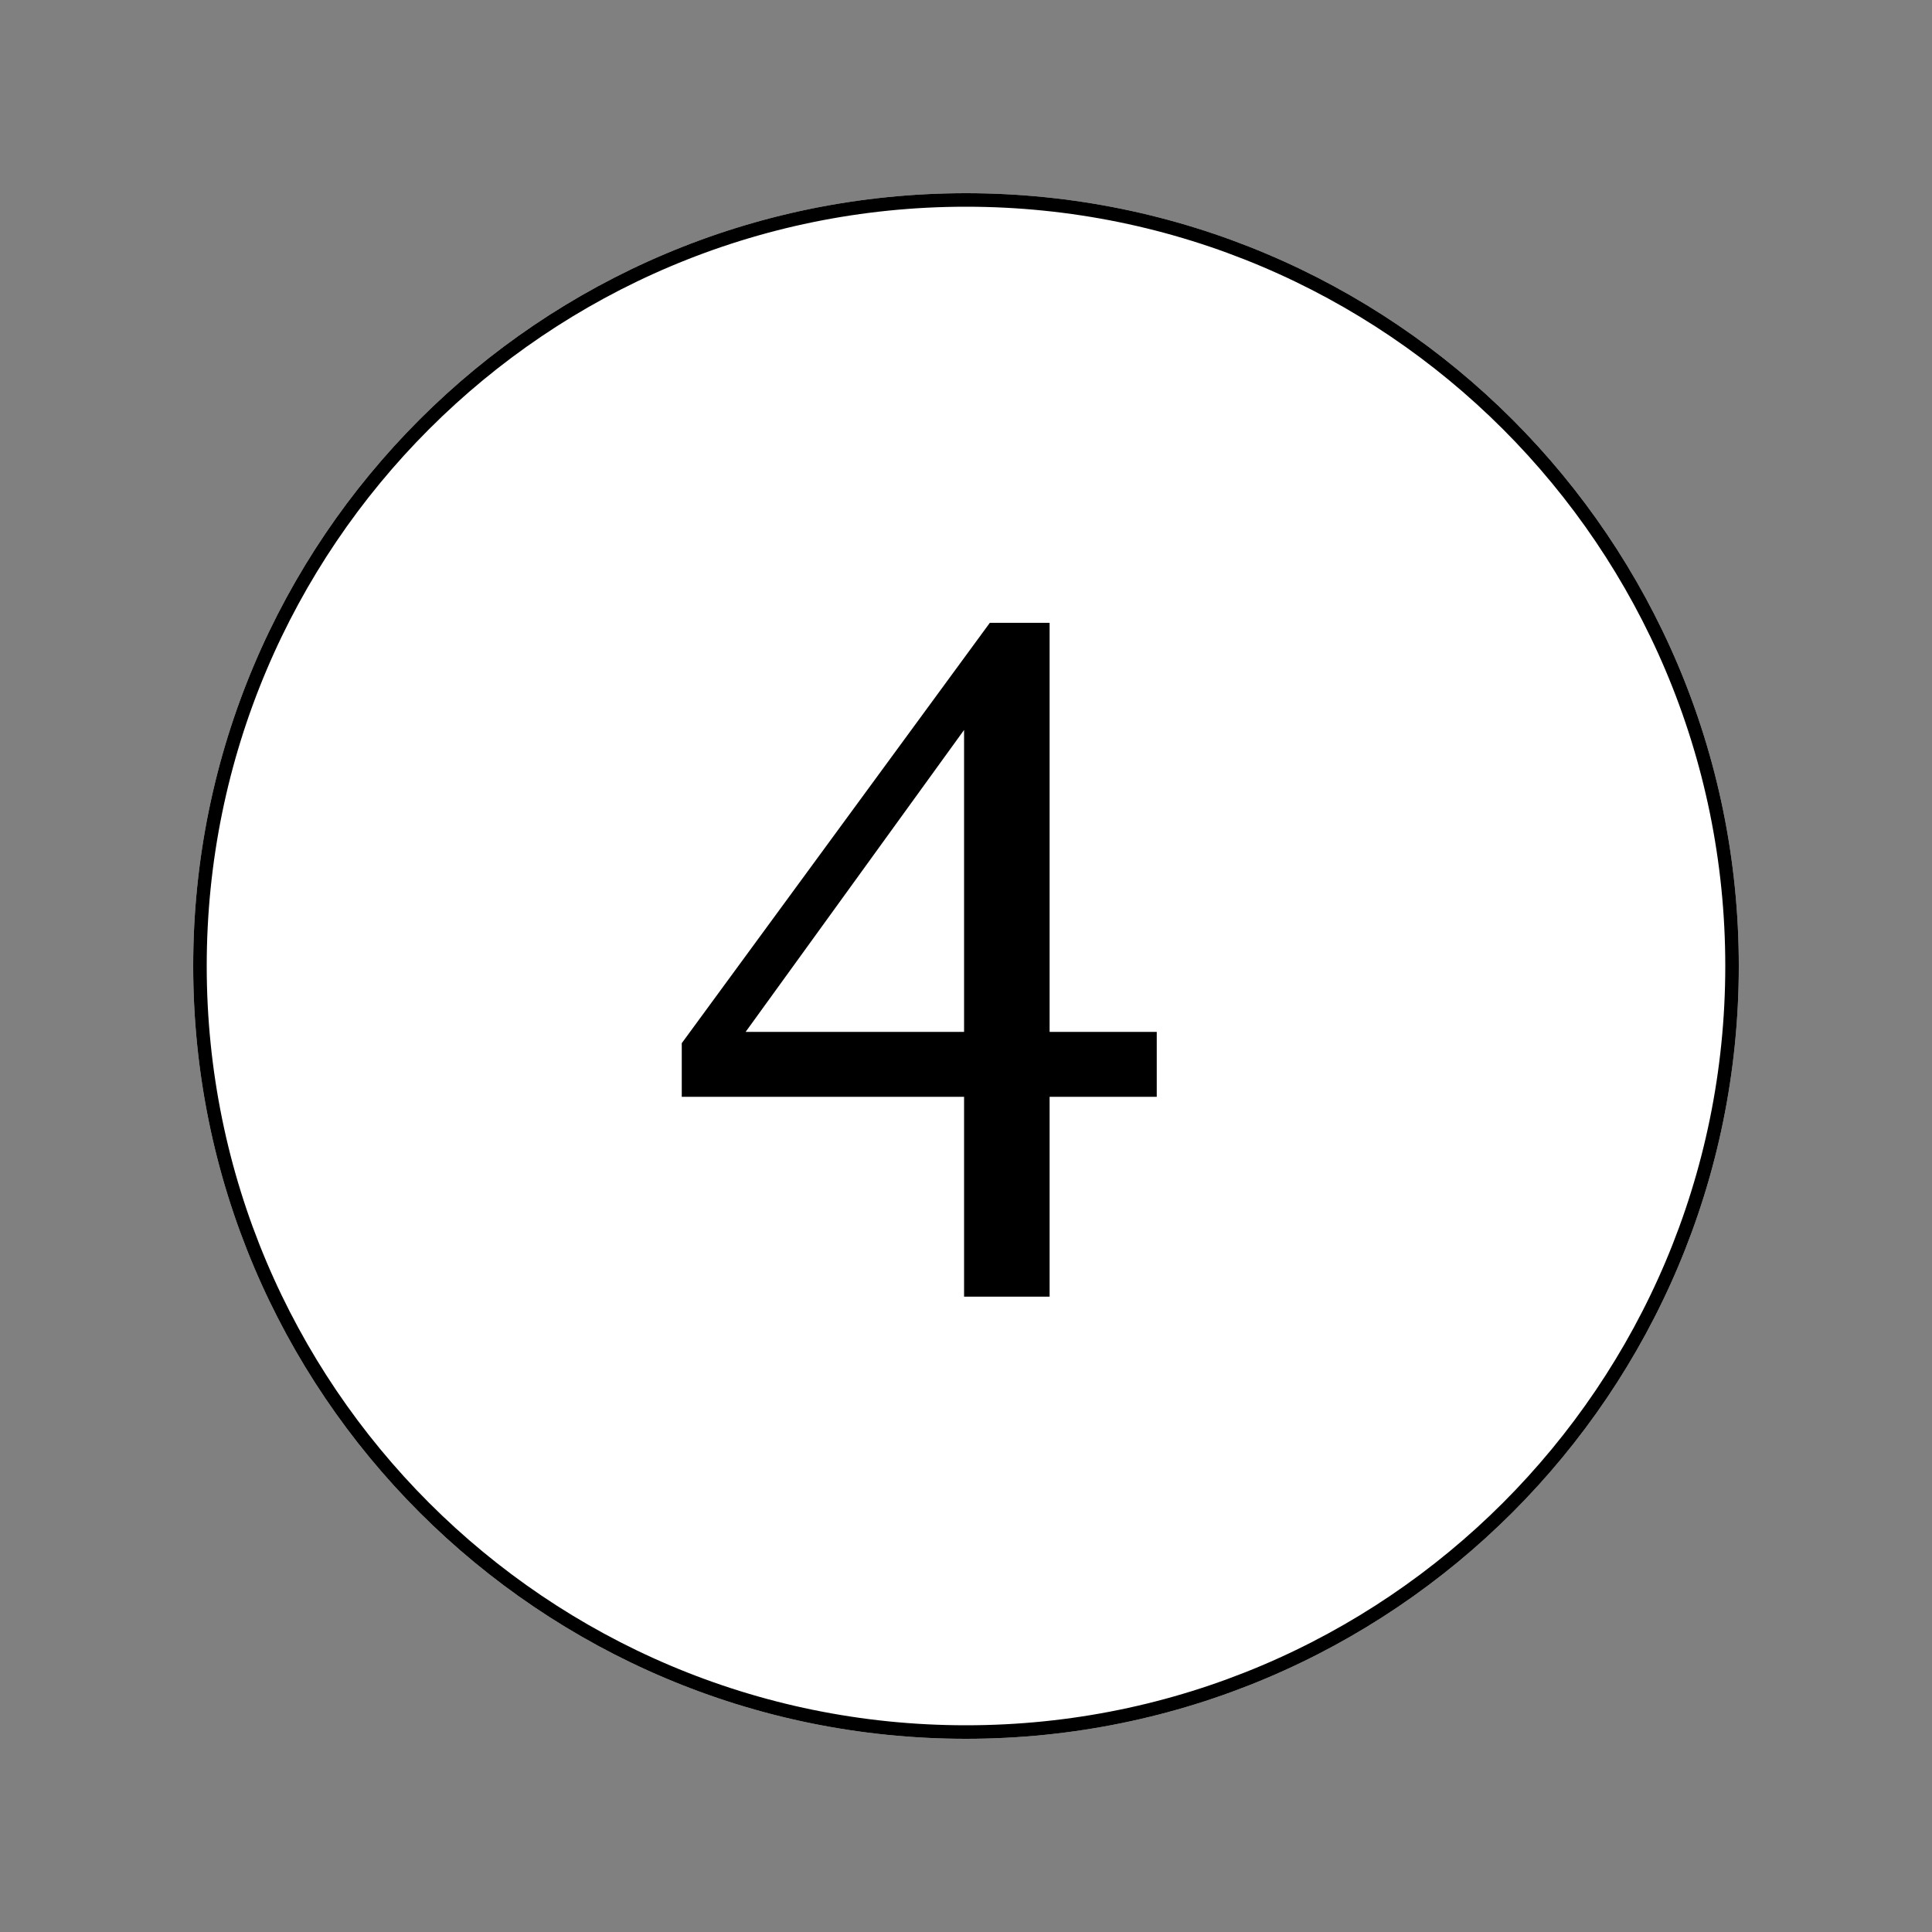 <svg xmlns="http://www.w3.org/2000/svg" xmlns:xlink="http://www.w3.org/1999/xlink" width="1000" zoomAndPan="magnify" viewBox="0 0 750 750" height="1000" preserveAspectRatio="xMidYMid meet" version="1.2"><rect x="0" y="0" width="750" height="750" fill="#808080" stroke="none"/><defs><clipPath id="6d6be5d54a"><path d="M 75 75 L 675 75 L 675 675 L 75 675 Z M 75 75 "/></clipPath><clipPath id="f22ab8c6ed"><path d="M 375 75 C 209.316 75 75 209.316 75 375 C 75 540.684 209.316 675 375 675 C 540.684 675 675 540.684 675 375 C 675 209.316 540.684 75 375 75 Z M 375 75 "/></clipPath></defs><g id="1499b05a32"><g clip-rule="nonzero" clip-path="url(#6d6be5d54a)"><g clip-rule="nonzero" clip-path="url(#f22ab8c6ed)"><path style=" stroke:none;fill-rule:nonzero;fill:#ffffff;fill-opacity:1;" d="M 75 75 L 675 75 L 675 675 L 75 675 Z M 75 75 "/><path style="fill:none;stroke-width:14;stroke-linecap:butt;stroke-linejoin:miter;stroke:#000000;stroke-opacity:1;stroke-miterlimit:4;" d="M 400 -0 C 179.089 -0 0 179.089 0 400 C 0 620.911 179.089 800 400 800 C 620.911 800 800 620.911 800 400 C 800 179.089 620.911 -0 400 -0 Z M 400 -0 " transform="matrix(0.75,0,0,0.75,75,75)"/></g></g><g style="fill:#000000;fill-opacity:1;"><g transform="translate(255.456, 503.368)"><path style="stroke:none" d="M 118.797 -102.797 L 118.797 -220 L 34 -102.797 Z M 193.594 -77.594 L 152 -77.594 L 152 0 L 118.797 0 L 118.797 -77.594 L 9.203 -77.594 L 9.203 -98.406 L 128.797 -261.594 L 152 -261.594 L 152 -102.797 L 193.594 -102.797 Z M 193.594 -77.594 "/></g></g></g></svg>